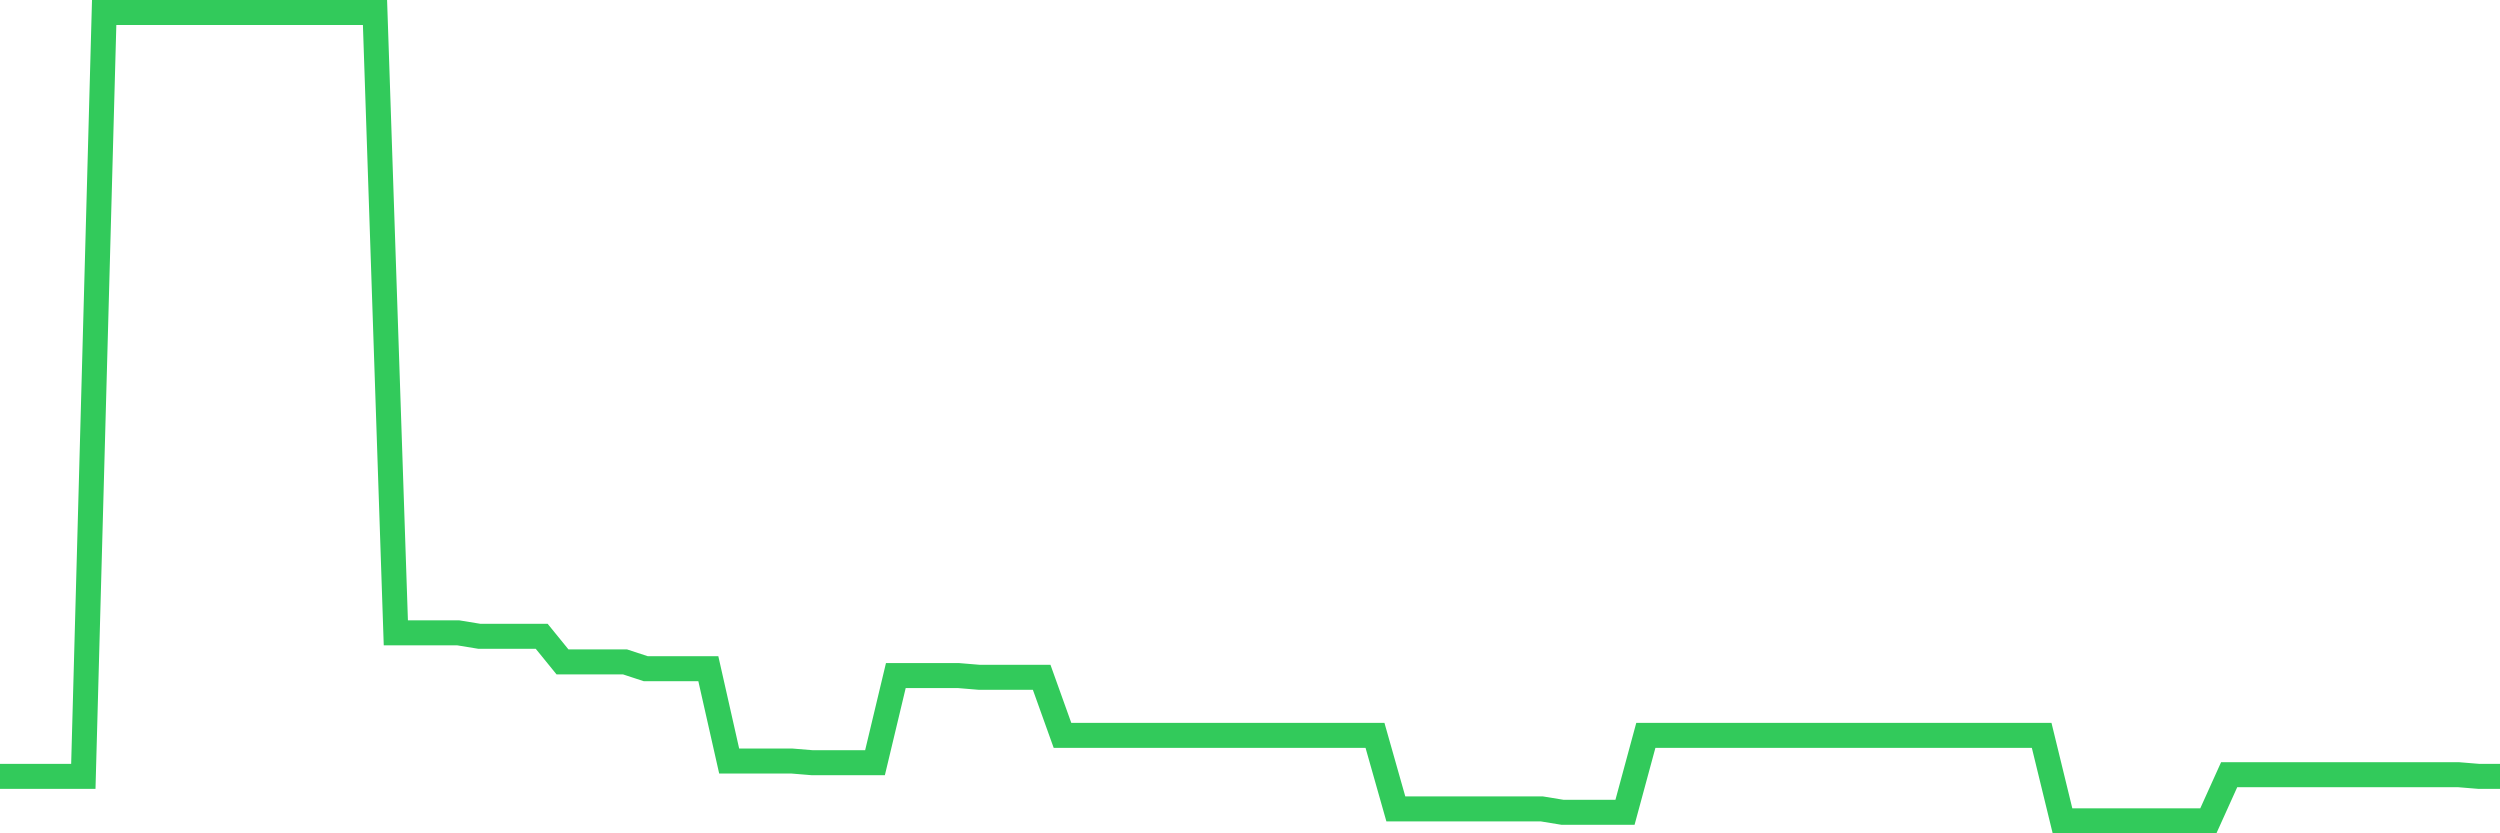 <svg
  xmlns="http://www.w3.org/2000/svg"
  xmlns:xlink="http://www.w3.org/1999/xlink"
  width="120"
  height="40"
  viewBox="0 0 120 40"
  preserveAspectRatio="none"
>
  <polyline
    points="0,37.267 1,37.267 2,37.267 3,37.267 4,37.267 5,0.6 6,0.6 7,0.6 8,0.6 9,0.6 10,0.6 11,0.6 12,0.6 13,0.6 14,0.6 15,0.6 16,0.6 17,0.6 18,0.6 19,30.377 20,30.377 21,30.377 22,30.377 23,30.541 24,30.541 25,30.541 26,30.541 27,31.771 28,31.771 29,31.771 30,31.771 31,32.099 32,32.099 33,32.099 34,32.099 35,36.529 36,36.529 37,36.529 38,36.529 39,36.611 40,36.611 41,36.611 42,36.611 43,32.427 44,32.427 45,32.427 46,32.427 47,32.51 48,32.51 49,32.51 50,32.51 51,35.299 52,35.299 53,35.299 54,35.299 55,35.299 56,35.299 57,35.299 58,35.299 59,35.299 60,35.299 61,35.299 62,35.299 63,35.299 64,35.299 65,35.299 66,35.299 67,38.826 68,38.826 69,38.826 70,38.826 71,38.826 72,38.826 73,38.826 74,38.826 75,38.99 76,38.99 77,38.99 78,38.99 79,35.299 80,35.299 81,35.299 82,35.299 83,35.299 84,35.299 85,35.299 86,35.299 87,35.299 88,35.299 89,35.299 90,35.299 91,35.299 92,35.299 93,35.299 94,35.299 95,35.299 96,35.299 97,35.299 98,35.299 99,39.4 100,39.4 101,39.4 102,39.4 103,39.4 104,39.4 105,39.4 106,39.4 107,37.185 108,37.185 109,37.185 110,37.185 111,37.185 112,37.185 113,37.185 114,37.185 115,37.185 116,37.185 117,37.185 118,37.185 119,37.267 120,37.267"
    fill="none"
    stroke="#32ca5b"
    stroke-width="1.2"
  >
  </polyline>
</svg>